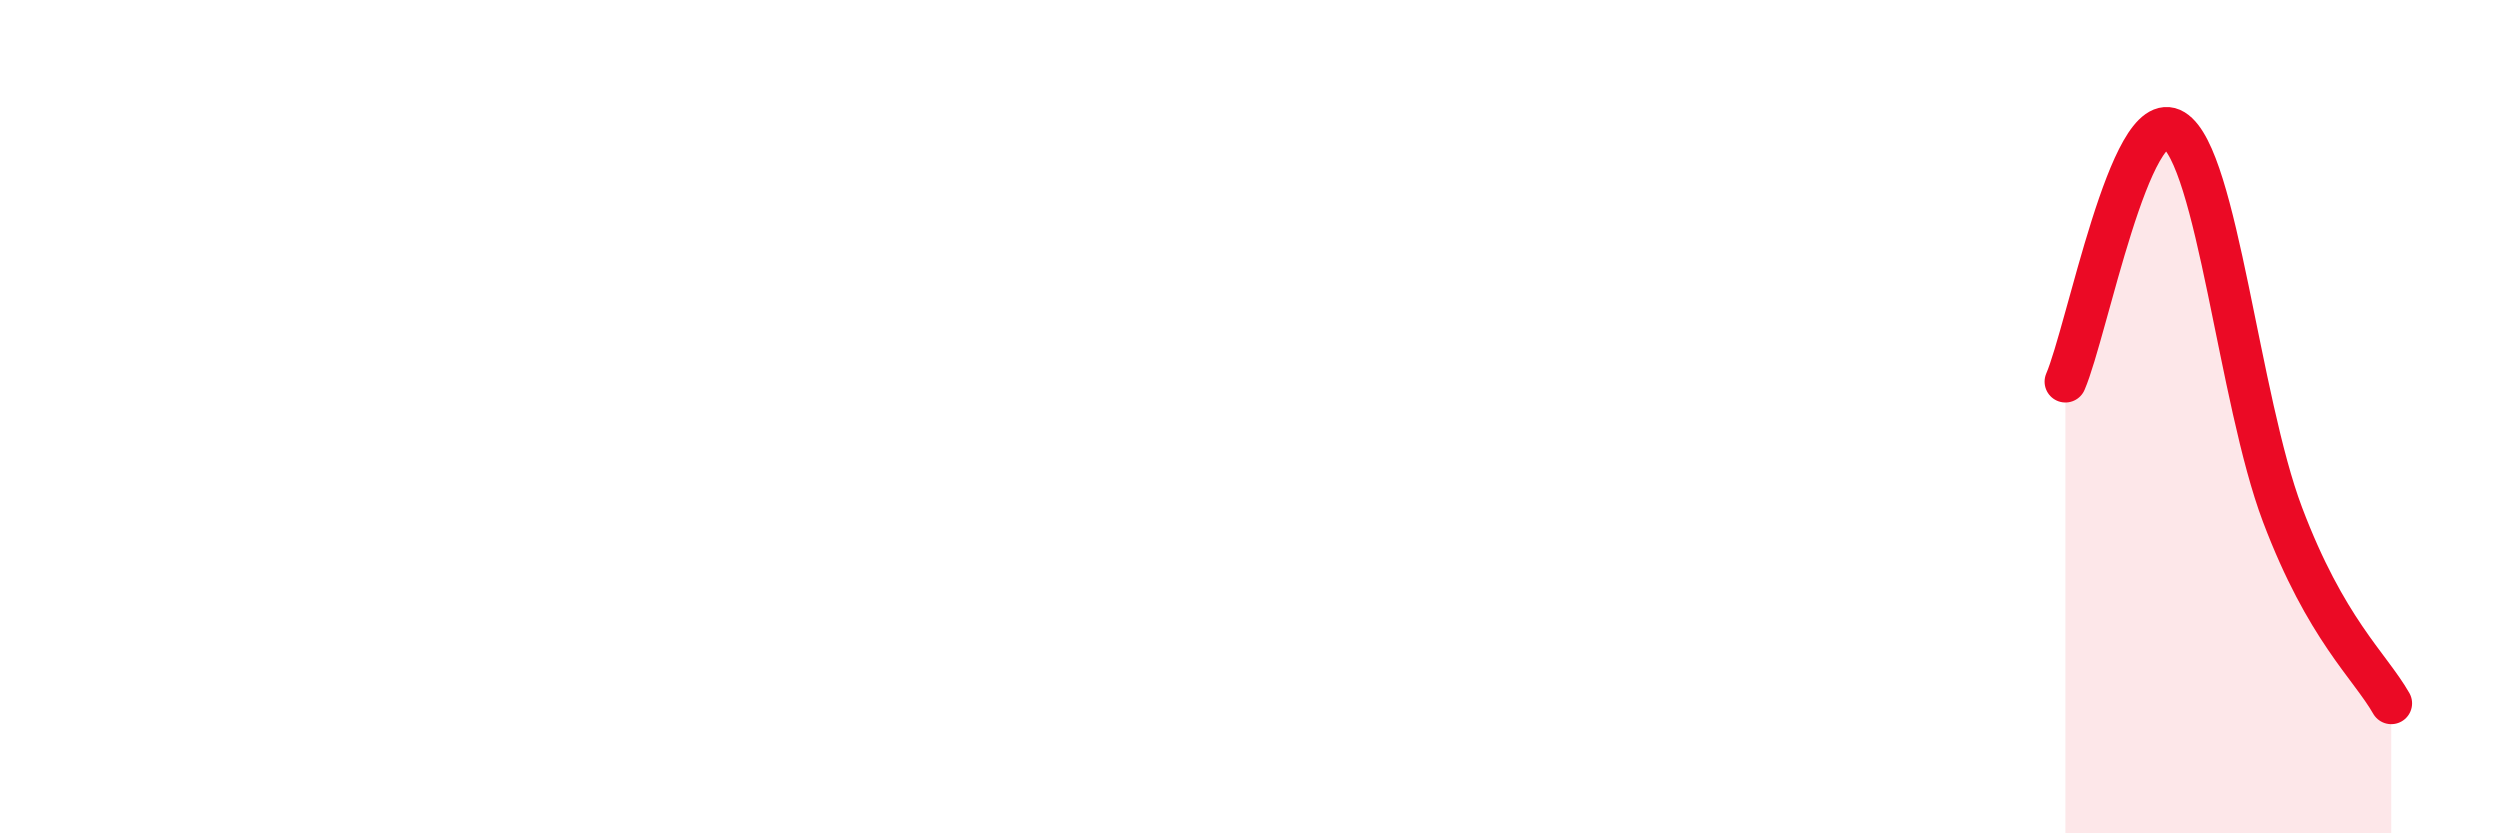 
    <svg width="60" height="20" viewBox="0 0 60 20" xmlns="http://www.w3.org/2000/svg">
      <path
        d="M 49.57,9.16 C 50.09,7.95 51.13,2.48 52.17,3.12 C 53.21,3.76 53.74,9.6 54.78,12.35 C 55.82,15.1 56.87,15.97 57.39,16.88L57.39 20L49.57 20Z"
        fill="#EB0A25"
        opacity="0.1"
        stroke-linecap="round"
        stroke-linejoin="round"
      />
      <path
        d="M 49.57,9.16 C 50.09,7.95 51.13,2.48 52.17,3.12 C 53.21,3.76 53.74,9.6 54.78,12.35 C 55.82,15.1 56.87,15.97 57.39,16.88"
        stroke="#EB0A25"
        stroke-width="1"
        fill="none"
        stroke-linecap="round"
        stroke-linejoin="round"
      />
    </svg>
  